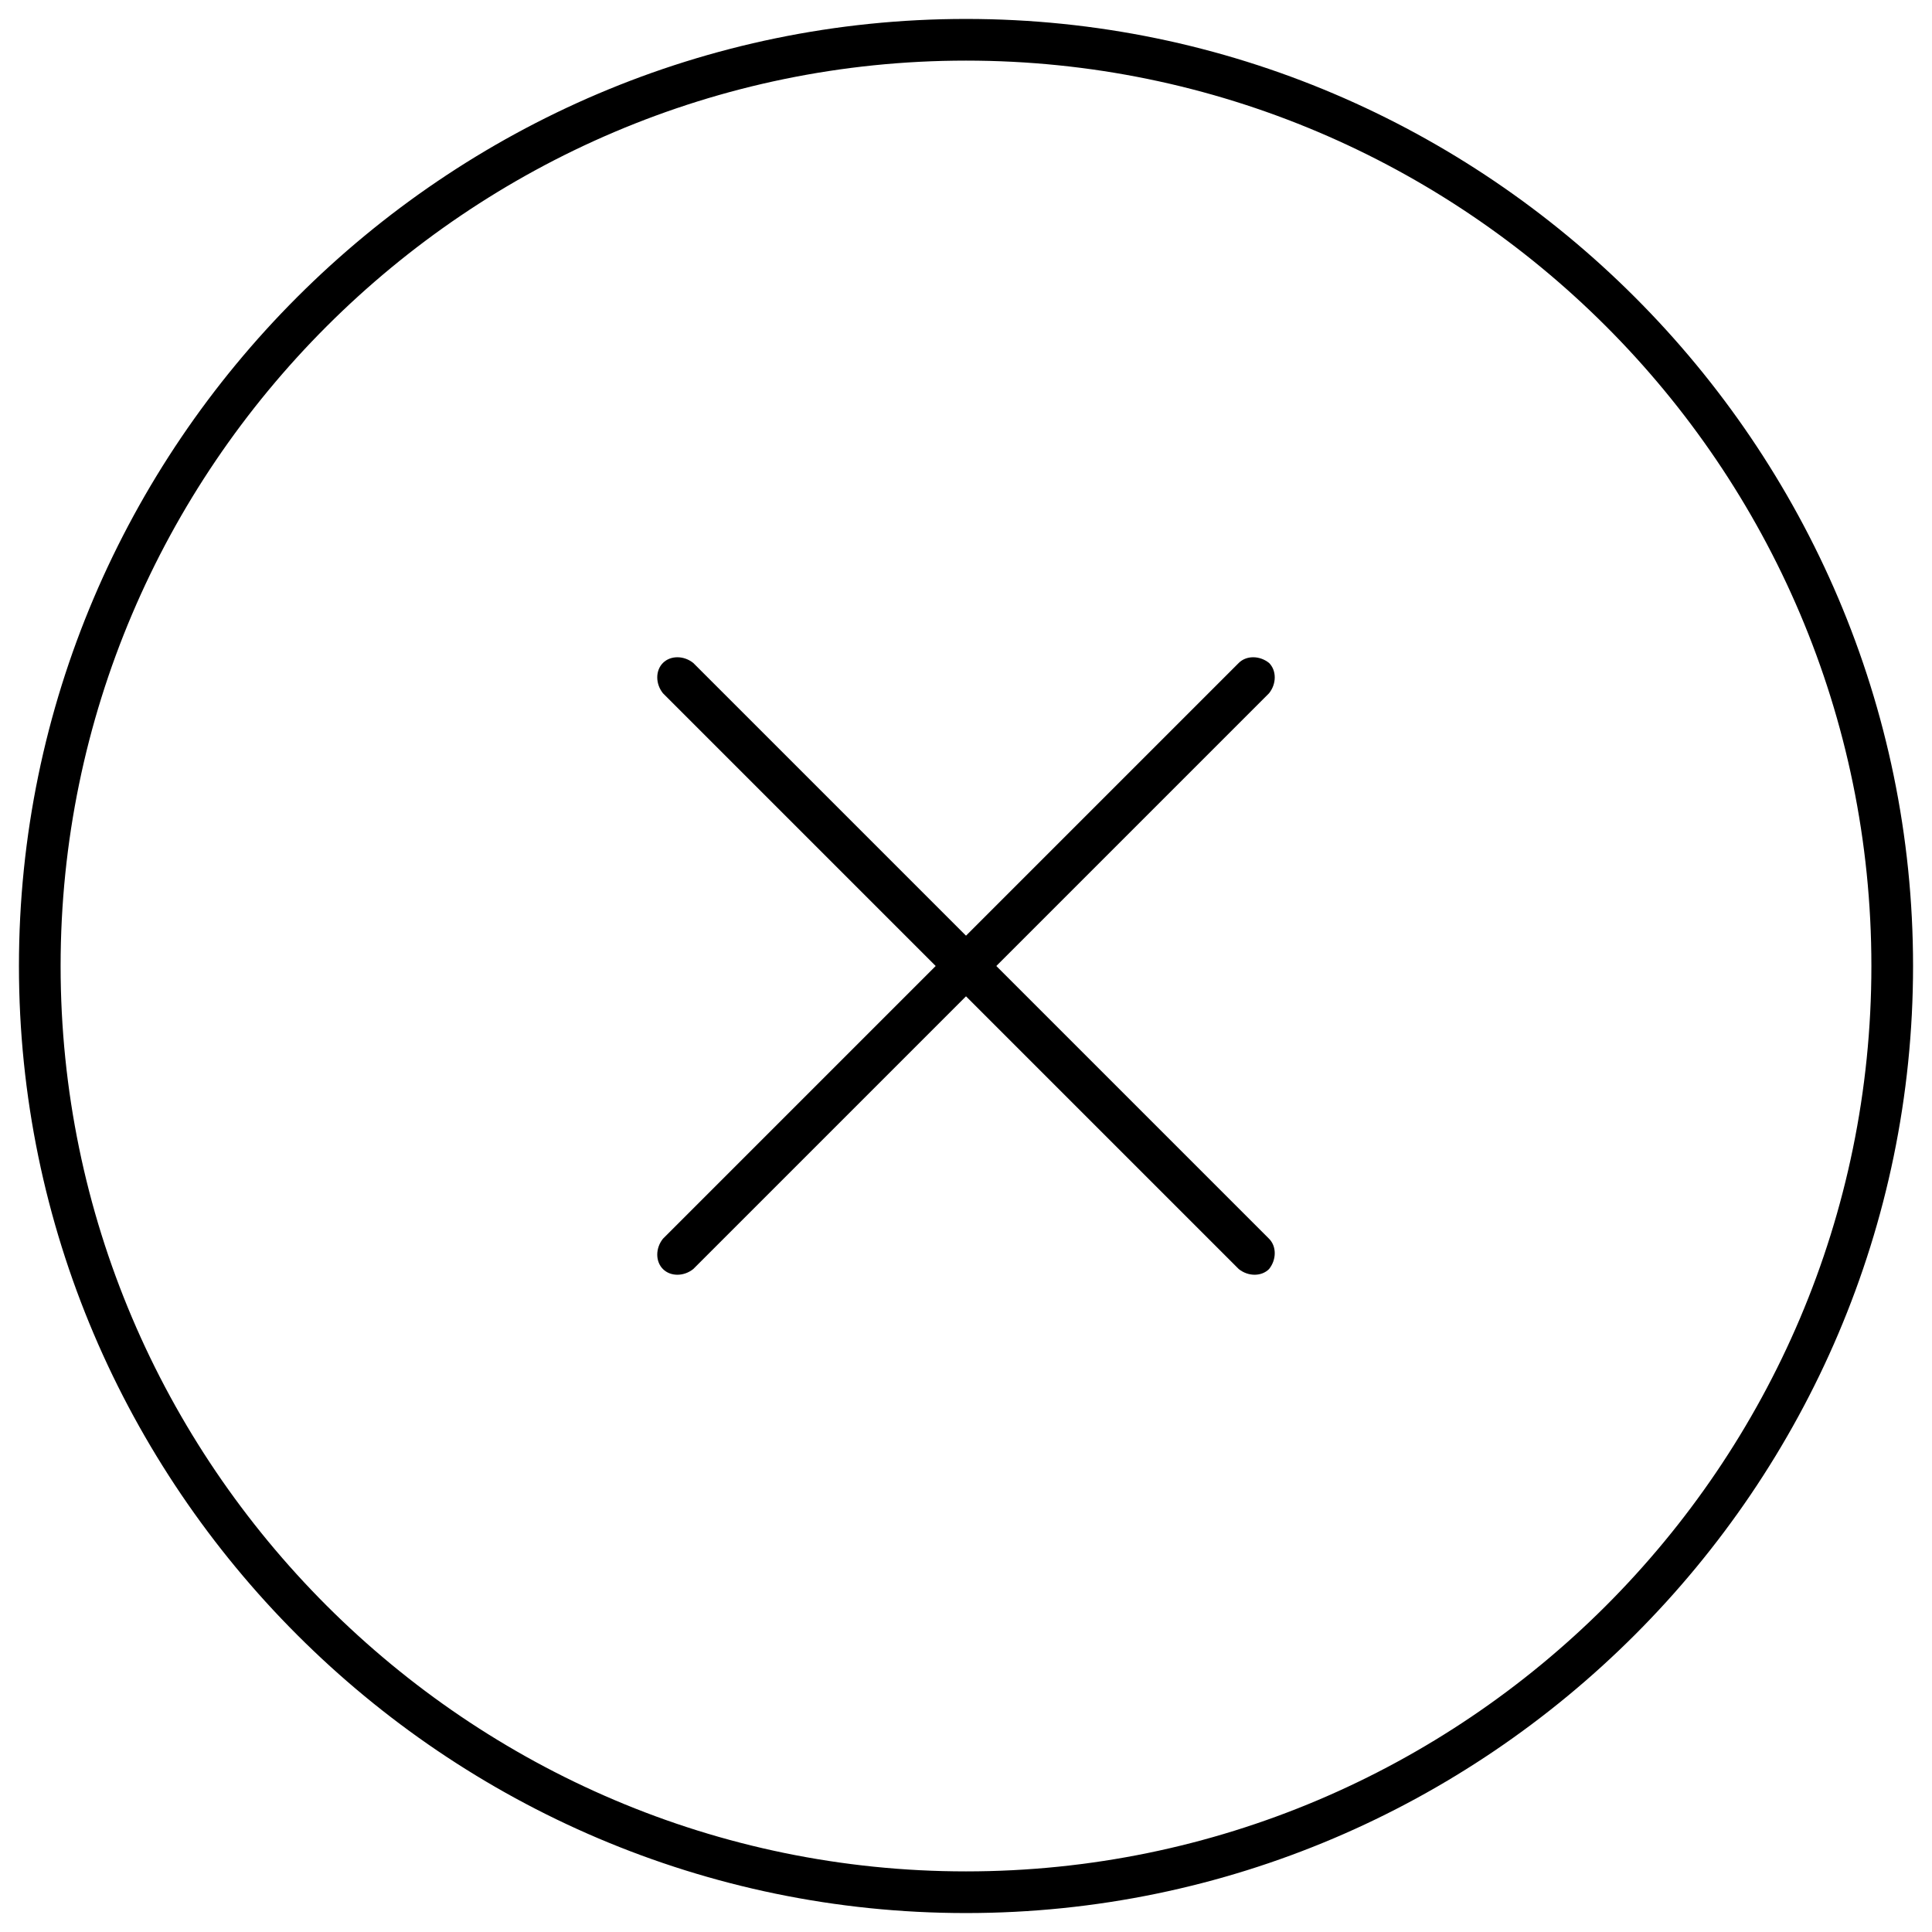 <svg version="1.2" baseProfile="tiny" xmlns="http://www.w3.org/2000/svg" width="100" height="100" viewBox="-1 -1 102 102"><path d="M50 2.2c26.3 0 47.8 21.4 47.8 47.8S76.3 97.8 50 97.8 2.2 76.3 2.2 50 23.7 2.2 50 2.2M50 0C22.5 0 0 22.5 0 50s22.5 50 50 50 50-22.5 50-50S77.5 0 50 0z"/><path d="M34 66c-.4-.4-.4-1.1 0-1.6L64.4 34c.4-.4 1.1-.4 1.6 0 .4.4.4 1.1 0 1.6L35.6 66c-.5.4-1.2.4-1.6 0z"/><path d="M34 34c.4-.4 1.1-.4 1.6 0L66 64.4c.4.4.4 1.1 0 1.6-.4.4-1.1.4-1.6 0L34 35.6c-.4-.5-.4-1.2 0-1.6z"/></svg>
